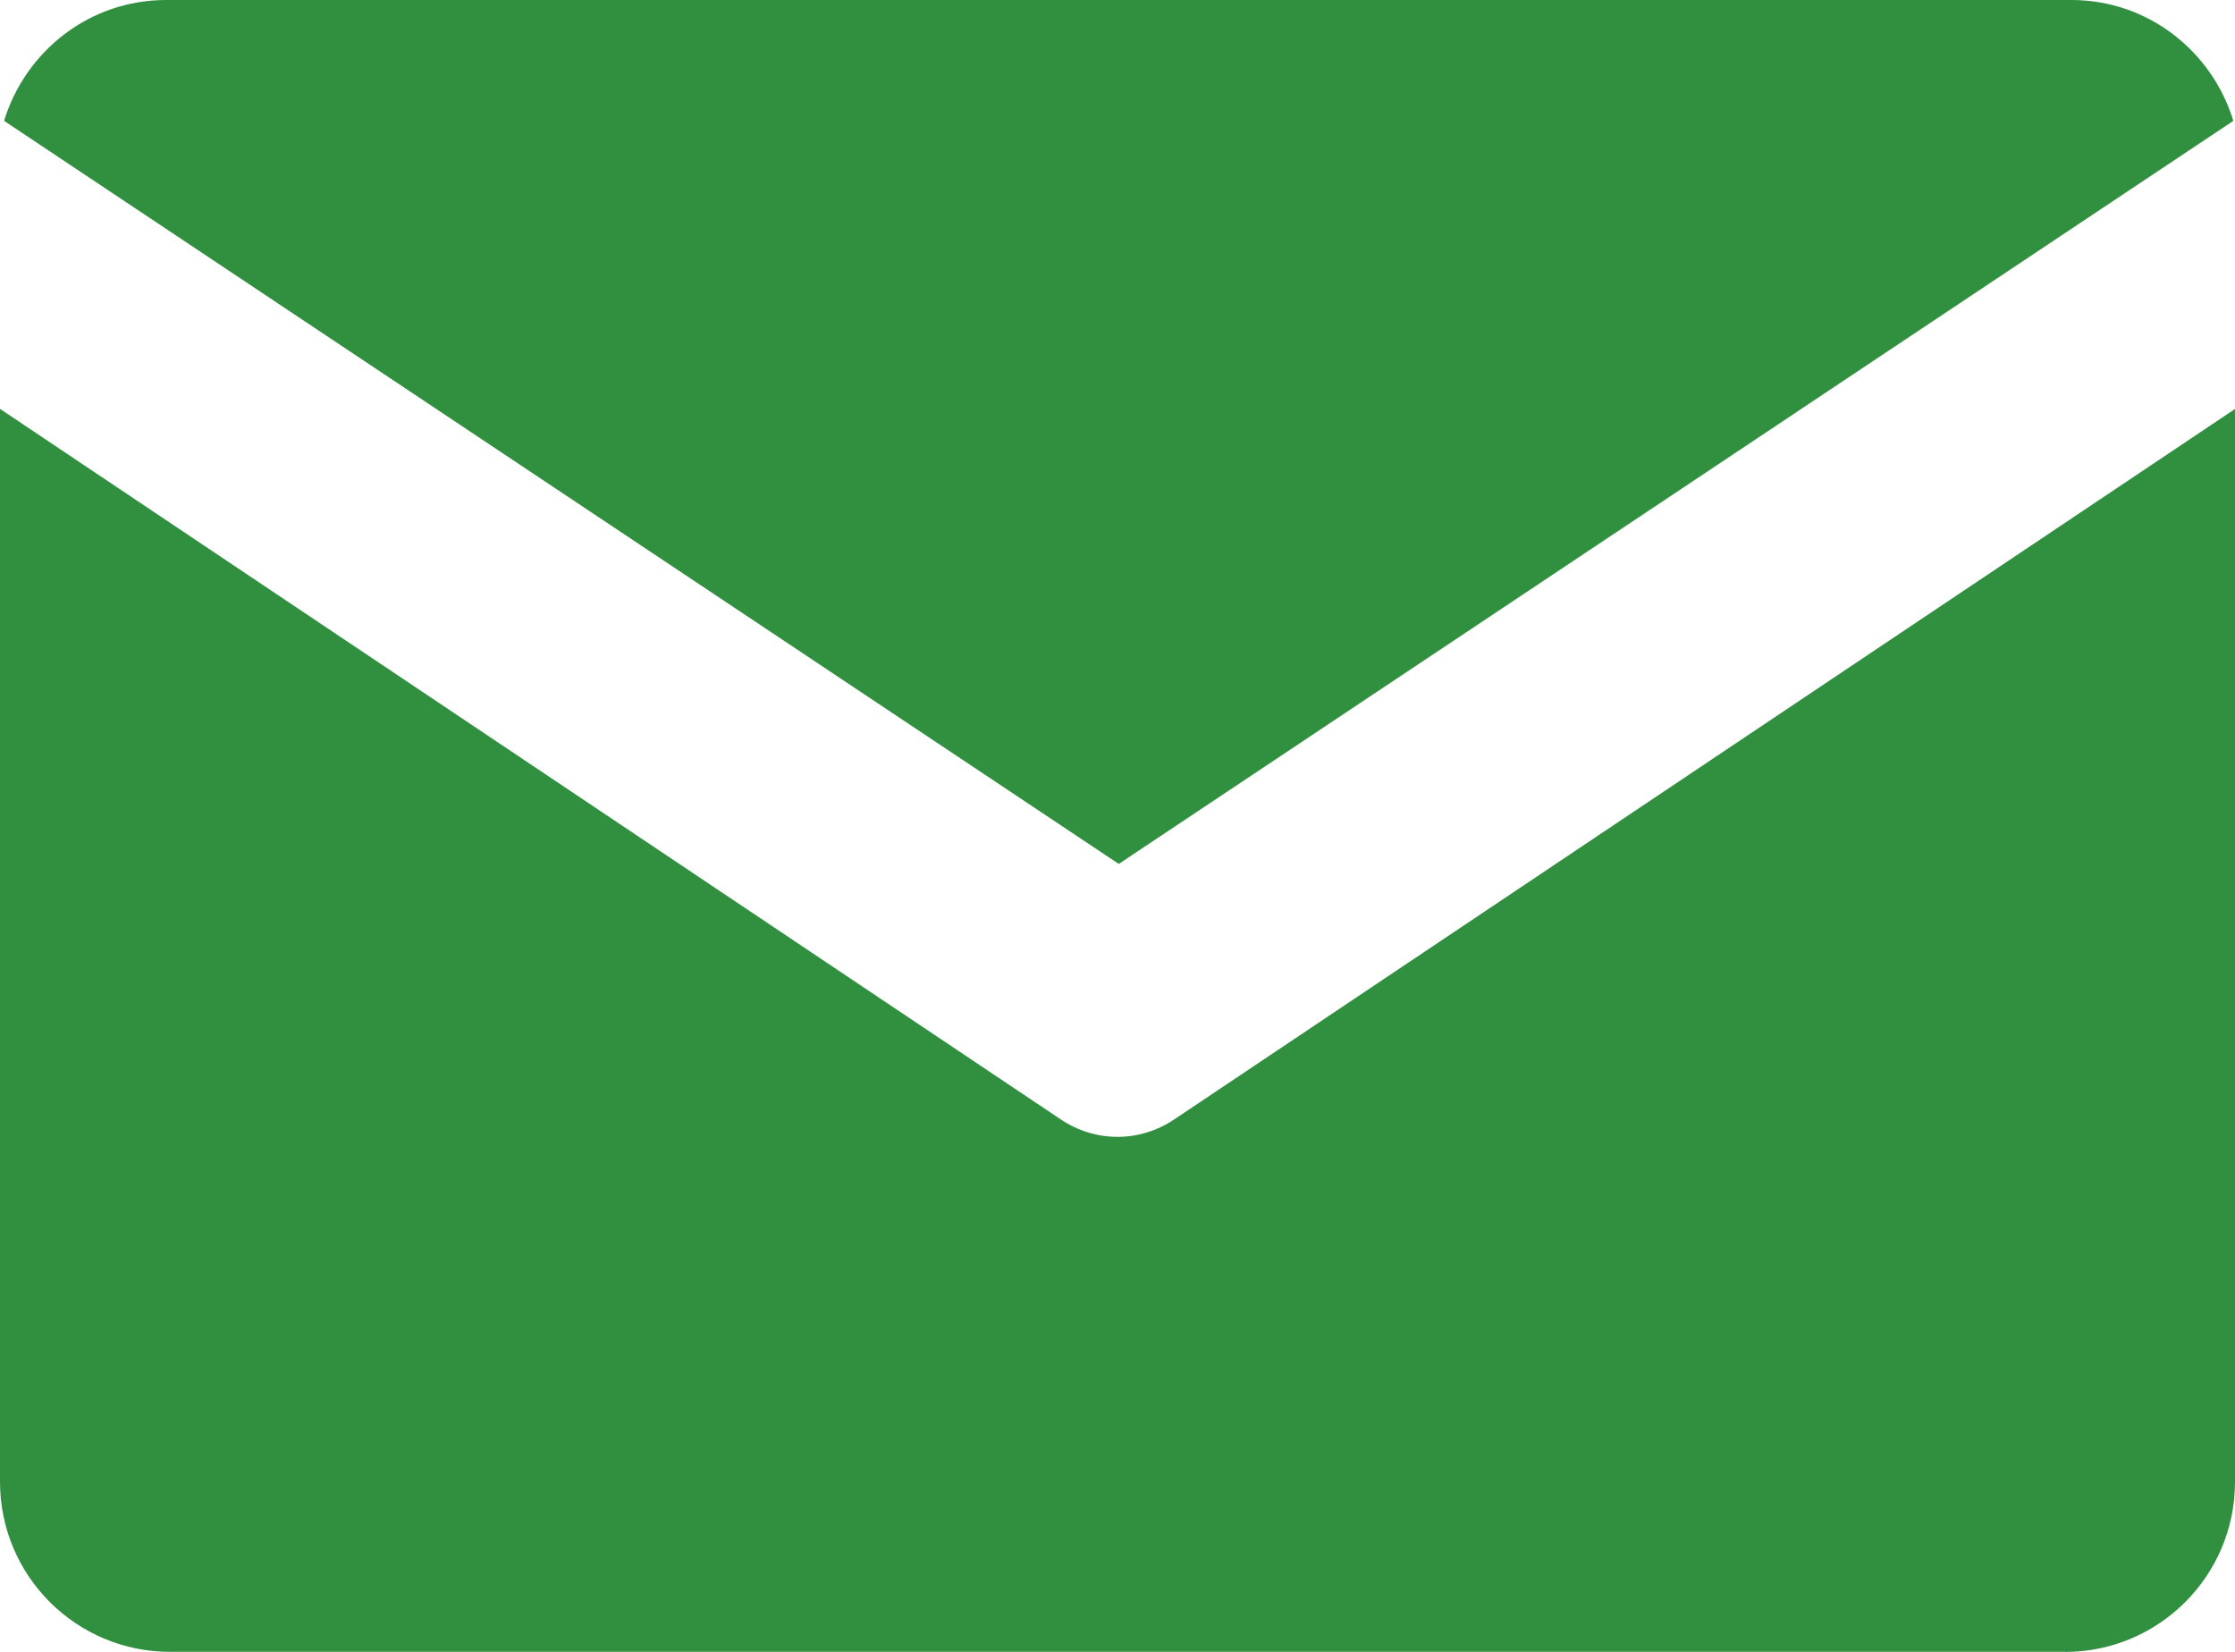 <?xml version="1.0" encoding="UTF-8"?>
<svg id="_レイヤー_2" data-name="レイヤー 2" xmlns="http://www.w3.org/2000/svg" width="23" height="17" viewBox="0 0 23 17">
  <defs>
    <style>
      .cls-1 {
        fill: #318f40;
      }
    </style>
  </defs>
  <g id="_230925" data-name="230925">
    <g>
      <path class="cls-1" d="m21.25,17H1.75c-.967,0-1.75-.784-1.75-1.75V4.208l10.92,7.315c.175.117.378.177.58.177s.404-.06.58-.177l10.92-7.314v11.042c0,.966-.784,1.75-1.75,1.75Z"/>
      <path class="cls-1" d="m1.709,0h19.607c.788,0,1.448.526,1.667,1.244l-11.47,7.647L.042,1.244C.261.526.921,0,1.709,0Z"/>
    </g>
  </g>
</svg>